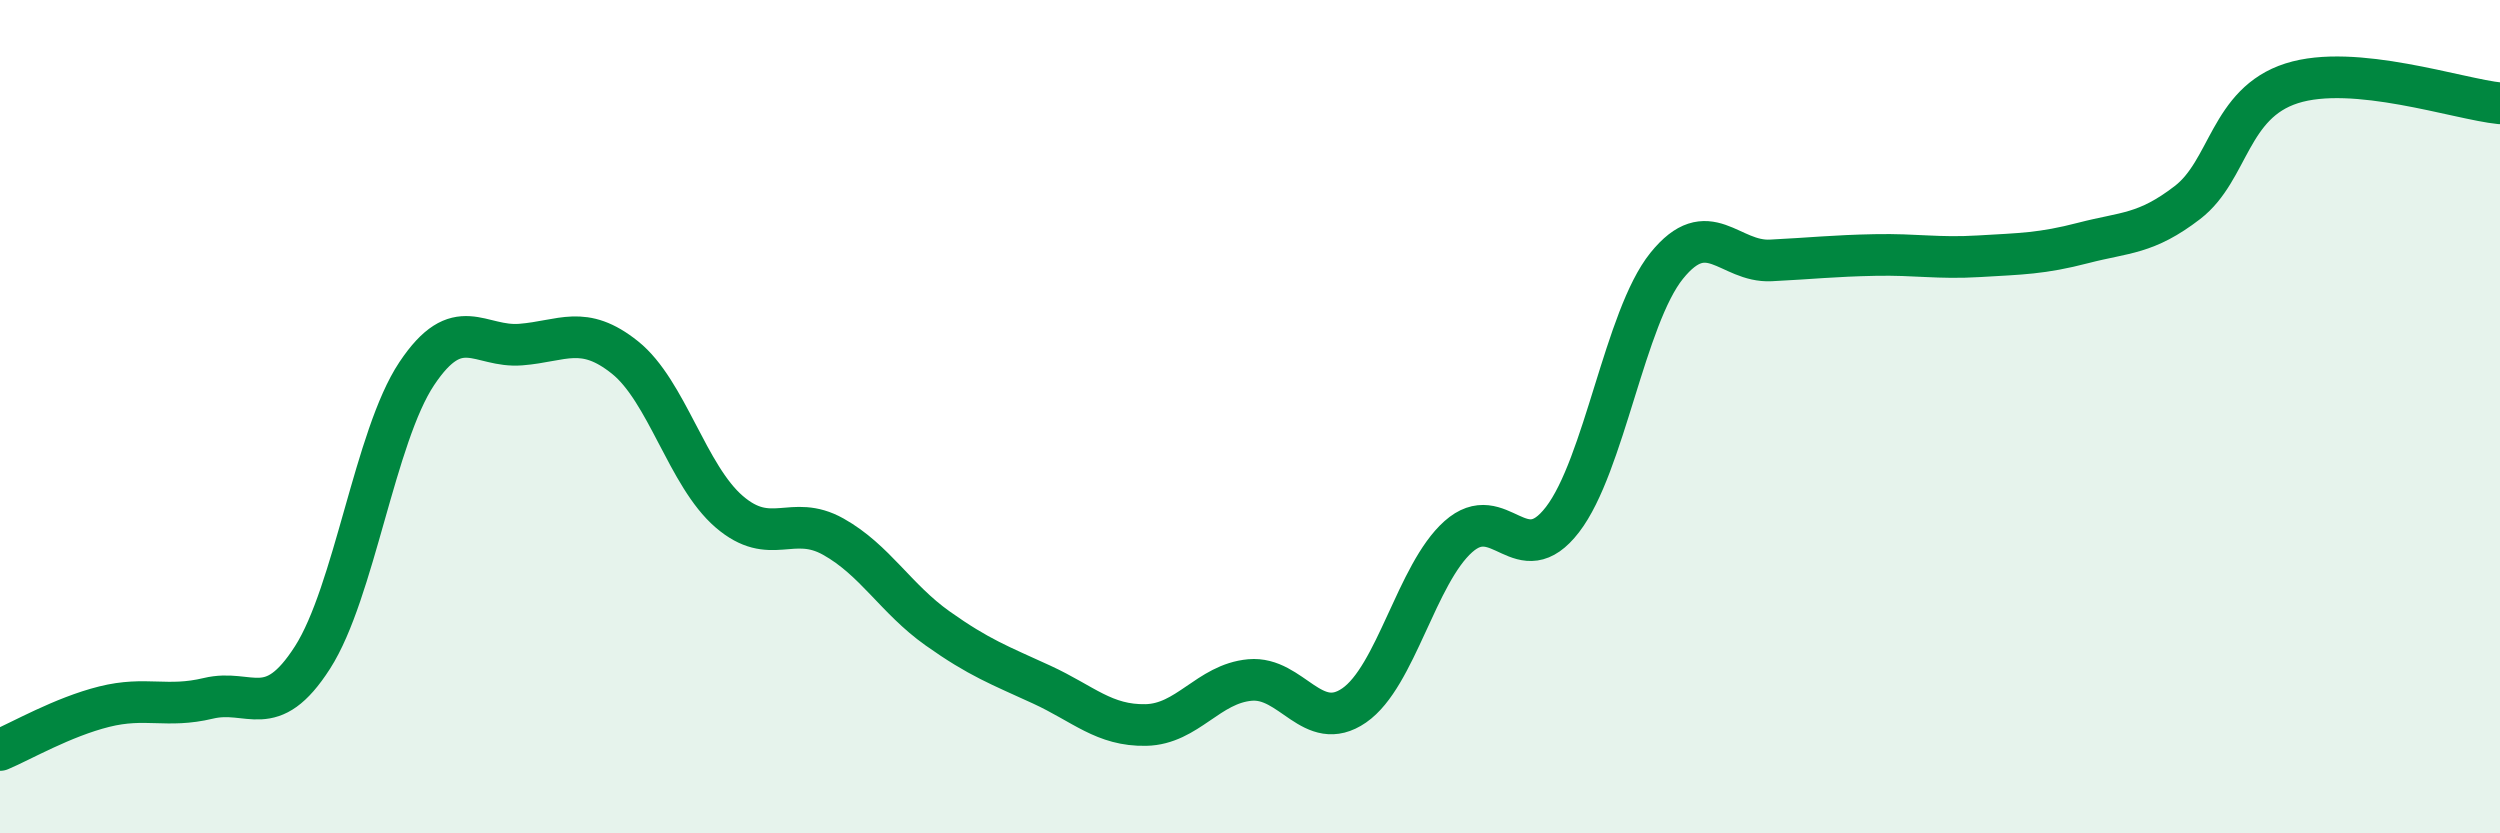 
    <svg width="60" height="20" viewBox="0 0 60 20" xmlns="http://www.w3.org/2000/svg">
      <path
        d="M 0,18 C 0.5,17.79 1.5,17.21 2.5,16.96 C 3.5,16.71 4,17 5,16.76 C 6,16.52 6.5,17.34 7.5,15.78 C 8.5,14.22 9,10.47 10,8.97 C 11,7.47 11.5,8.35 12.5,8.27 C 13.5,8.19 14,7.78 15,8.58 C 16,9.38 16.5,11.42 17.5,12.28 C 18.5,13.14 19,12.32 20,12.88 C 21,13.44 21.5,14.37 22.5,15.08 C 23.5,15.79 24,15.97 25,16.43 C 26,16.89 26.5,17.42 27.5,17.4 C 28.5,17.38 29,16.41 30,16.32 C 31,16.23 31.5,17.62 32.5,16.93 C 33.5,16.24 34,13.77 35,12.88 C 36,11.99 36.5,13.77 37.5,12.47 C 38.5,11.17 39,7.62 40,6.38 C 41,5.14 41.5,6.3 42.5,6.25 C 43.5,6.2 44,6.14 45,6.12 C 46,6.1 46.5,6.21 47.5,6.15 C 48.5,6.09 49,6.09 50,5.83 C 51,5.57 51.5,5.63 52.5,4.86 C 53.5,4.09 53.5,2.48 55,2 C 56.5,1.52 59,2.38 60,2.48L60 20L0 20Z"
        fill="#008740"
        opacity="0.1"
        stroke-linecap="round"
        stroke-linejoin="round"
      />
      <path
        d="M 0,18 C 0.5,17.79 1.5,17.21 2.5,16.96 C 3.5,16.71 4,17 5,16.76 C 6,16.52 6.5,17.34 7.5,15.78 C 8.5,14.22 9,10.47 10,8.97 C 11,7.47 11.5,8.35 12.5,8.27 C 13.5,8.19 14,7.78 15,8.58 C 16,9.38 16.5,11.42 17.5,12.28 C 18.5,13.14 19,12.32 20,12.88 C 21,13.44 21.5,14.37 22.5,15.08 C 23.5,15.79 24,15.97 25,16.43 C 26,16.89 26.5,17.42 27.5,17.4 C 28.5,17.38 29,16.41 30,16.32 C 31,16.23 31.5,17.62 32.5,16.93 C 33.5,16.24 34,13.77 35,12.88 C 36,11.99 36.5,13.77 37.5,12.47 C 38.5,11.17 39,7.62 40,6.38 C 41,5.14 41.5,6.3 42.5,6.25 C 43.5,6.2 44,6.14 45,6.12 C 46,6.1 46.5,6.21 47.5,6.15 C 48.5,6.09 49,6.09 50,5.83 C 51,5.57 51.5,5.63 52.5,4.86 C 53.5,4.09 53.5,2.48 55,2 C 56.5,1.52 59,2.38 60,2.48"
        stroke="#008740"
        stroke-width="1"
        fill="none"
        stroke-linecap="round"
        stroke-linejoin="round"
      />
    </svg>
  